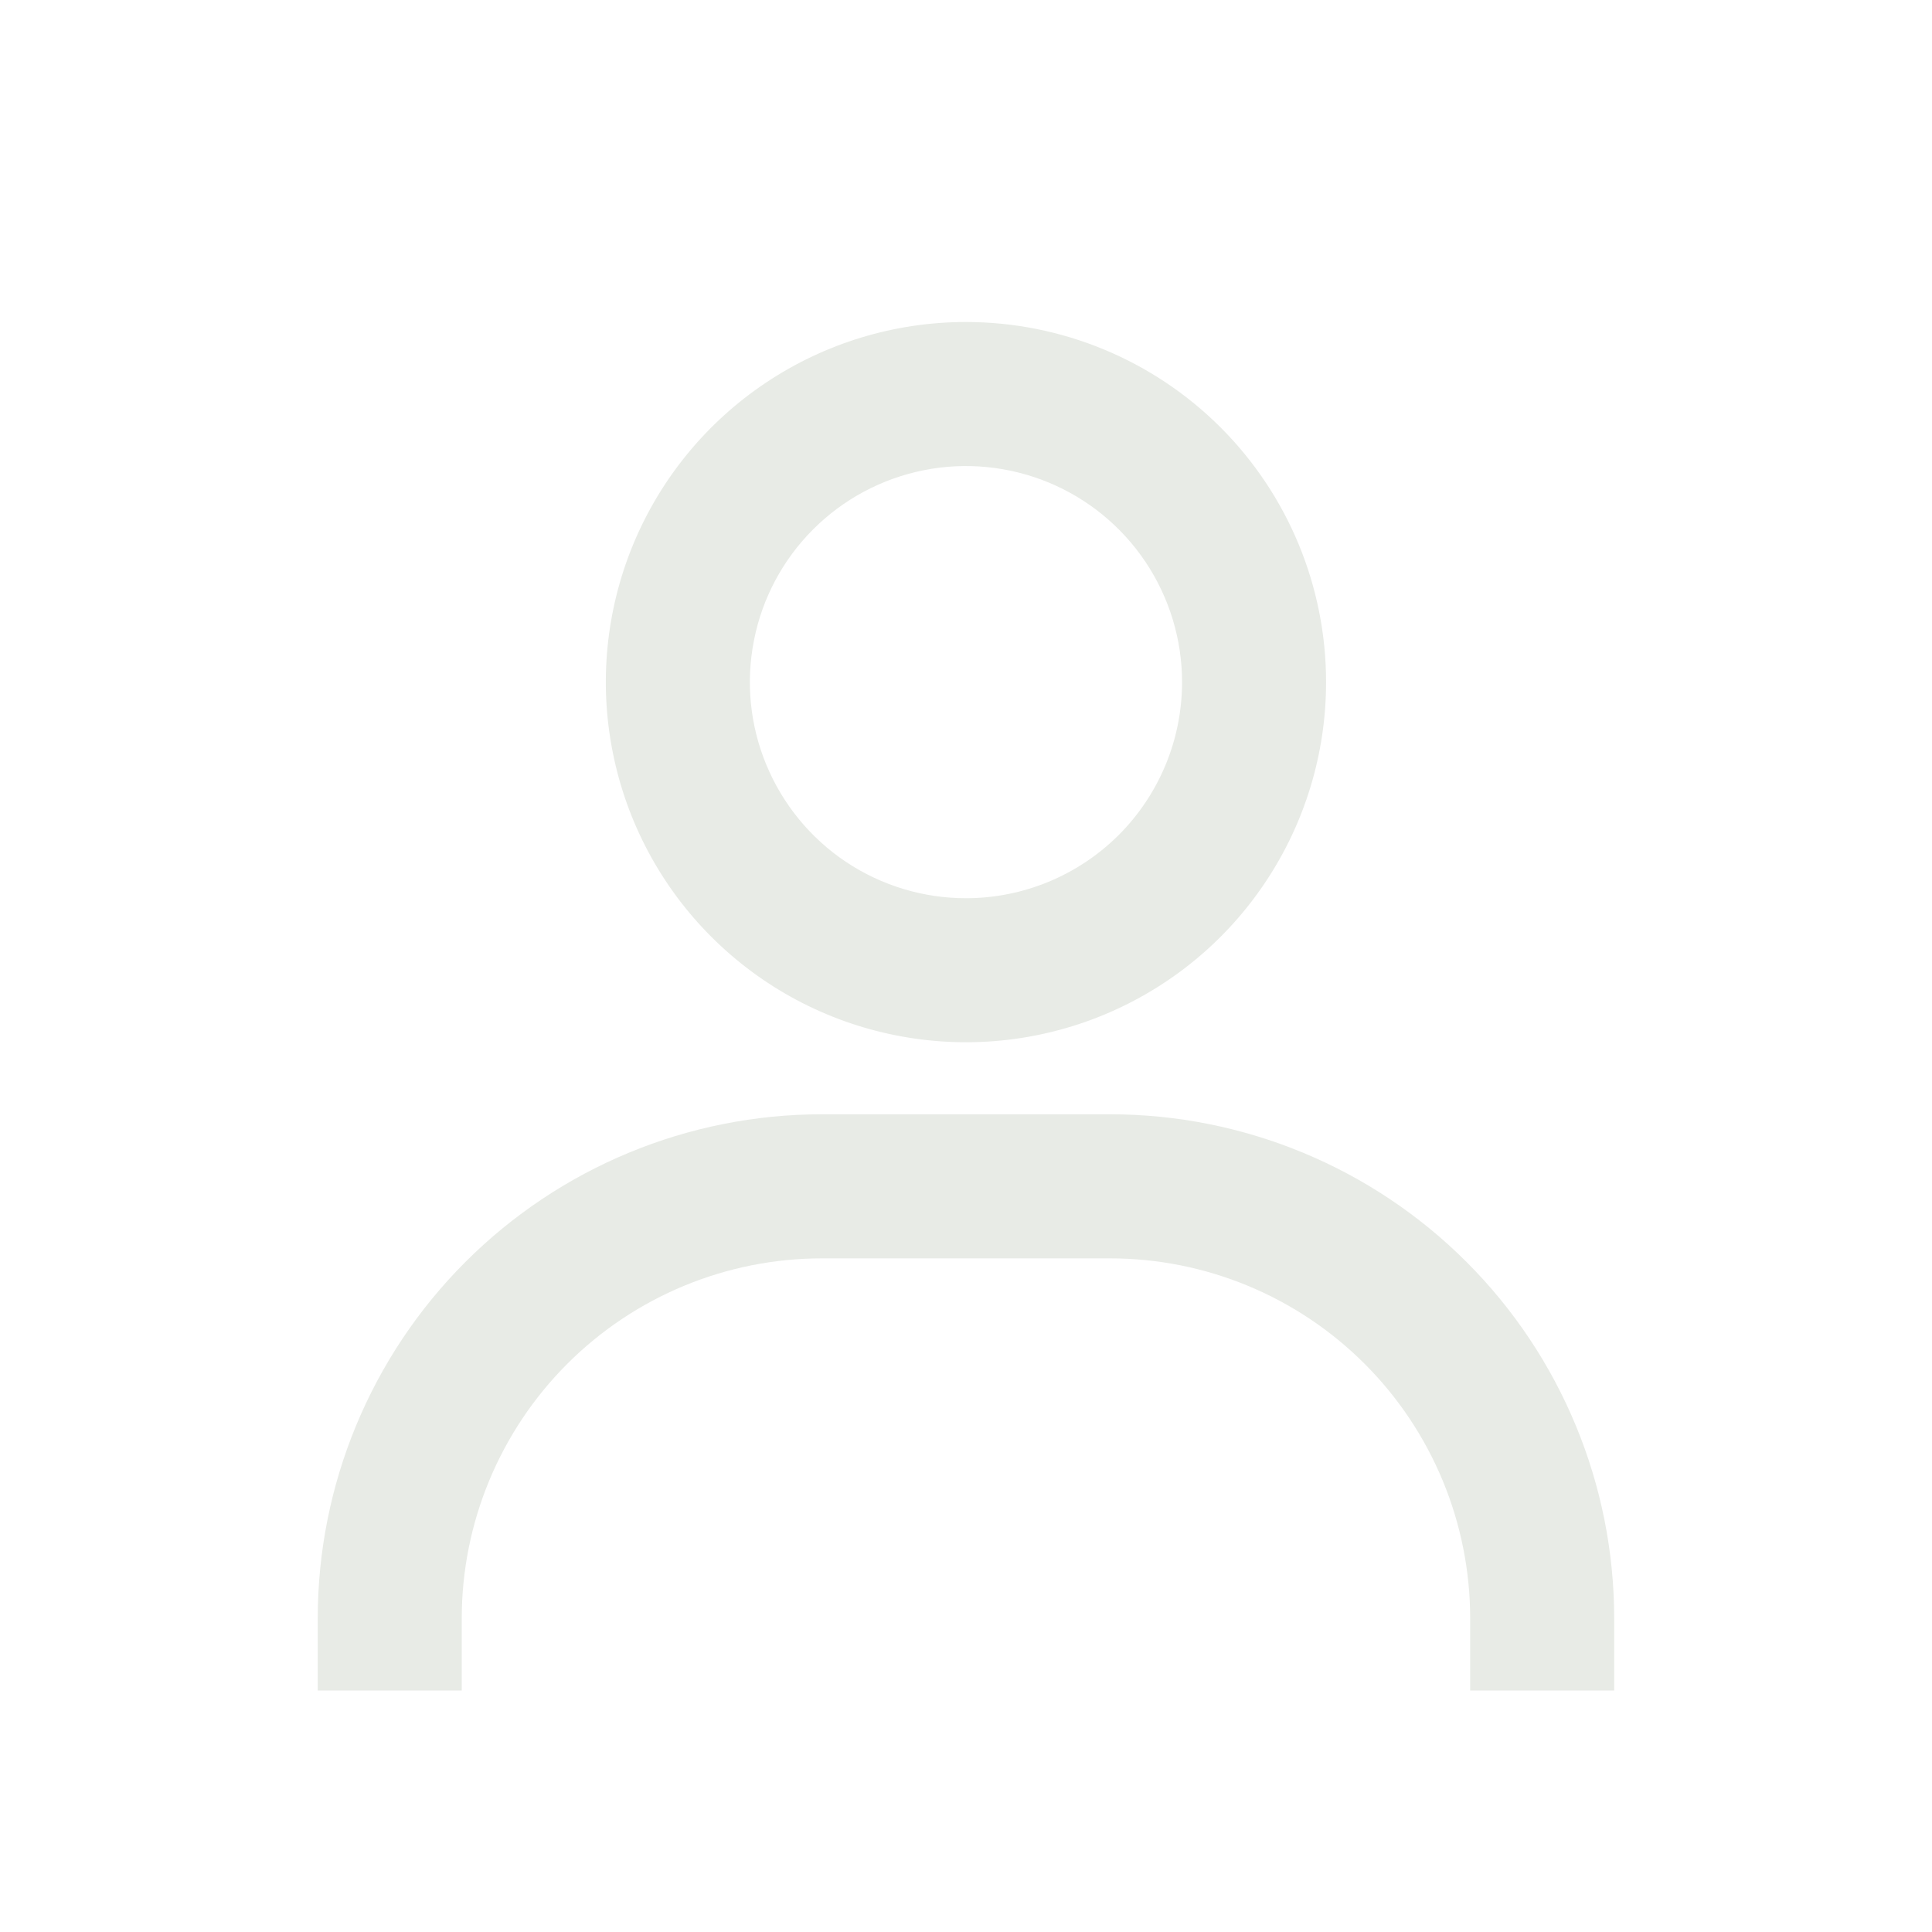 <svg width="24" height="24" viewBox="0 0 24 24" fill="none" xmlns="http://www.w3.org/2000/svg">
<path d="M11.999 4C11.115 4 10.25 4.262 9.514 4.754C8.778 5.246 8.205 5.944 7.866 6.762C7.528 7.579 7.439 8.479 7.612 9.346C7.784 10.214 8.21 11.011 8.836 11.637C9.462 12.263 10.259 12.689 11.127 12.861C11.995 13.034 12.894 12.945 13.711 12.607C14.529 12.268 15.228 11.695 15.719 10.959C16.211 10.223 16.473 9.358 16.473 8.474C16.473 7.287 16.002 6.149 15.163 5.31C14.324 4.471 13.186 4 11.999 4ZM11.999 11.158C11.469 11.158 10.95 11.001 10.508 10.706C10.067 10.411 9.723 9.991 9.52 9.501C9.316 9.01 9.263 8.471 9.367 7.95C9.47 7.429 9.726 6.951 10.101 6.576C10.477 6.2 10.955 5.945 11.476 5.841C11.997 5.737 12.536 5.791 13.027 5.994C13.517 6.197 13.936 6.541 14.231 6.982C14.526 7.424 14.684 7.943 14.684 8.474C14.684 9.186 14.401 9.868 13.898 10.372C13.394 10.875 12.711 11.158 11.999 11.158ZM20.052 21V20.105C20.052 18.444 19.392 16.851 18.218 15.677C17.043 14.502 15.45 13.842 13.789 13.842H10.21C8.549 13.842 6.956 14.502 5.781 15.677C4.607 16.851 3.947 18.444 3.947 20.105V21H5.736V20.105C5.736 18.919 6.208 17.781 7.047 16.942C7.886 16.103 9.024 15.632 10.21 15.632H13.789C14.976 15.632 16.113 16.103 16.952 16.942C17.791 17.781 18.263 18.919 18.263 20.105V21H20.052Z" fill="#E8EBE6"/>
</svg>
